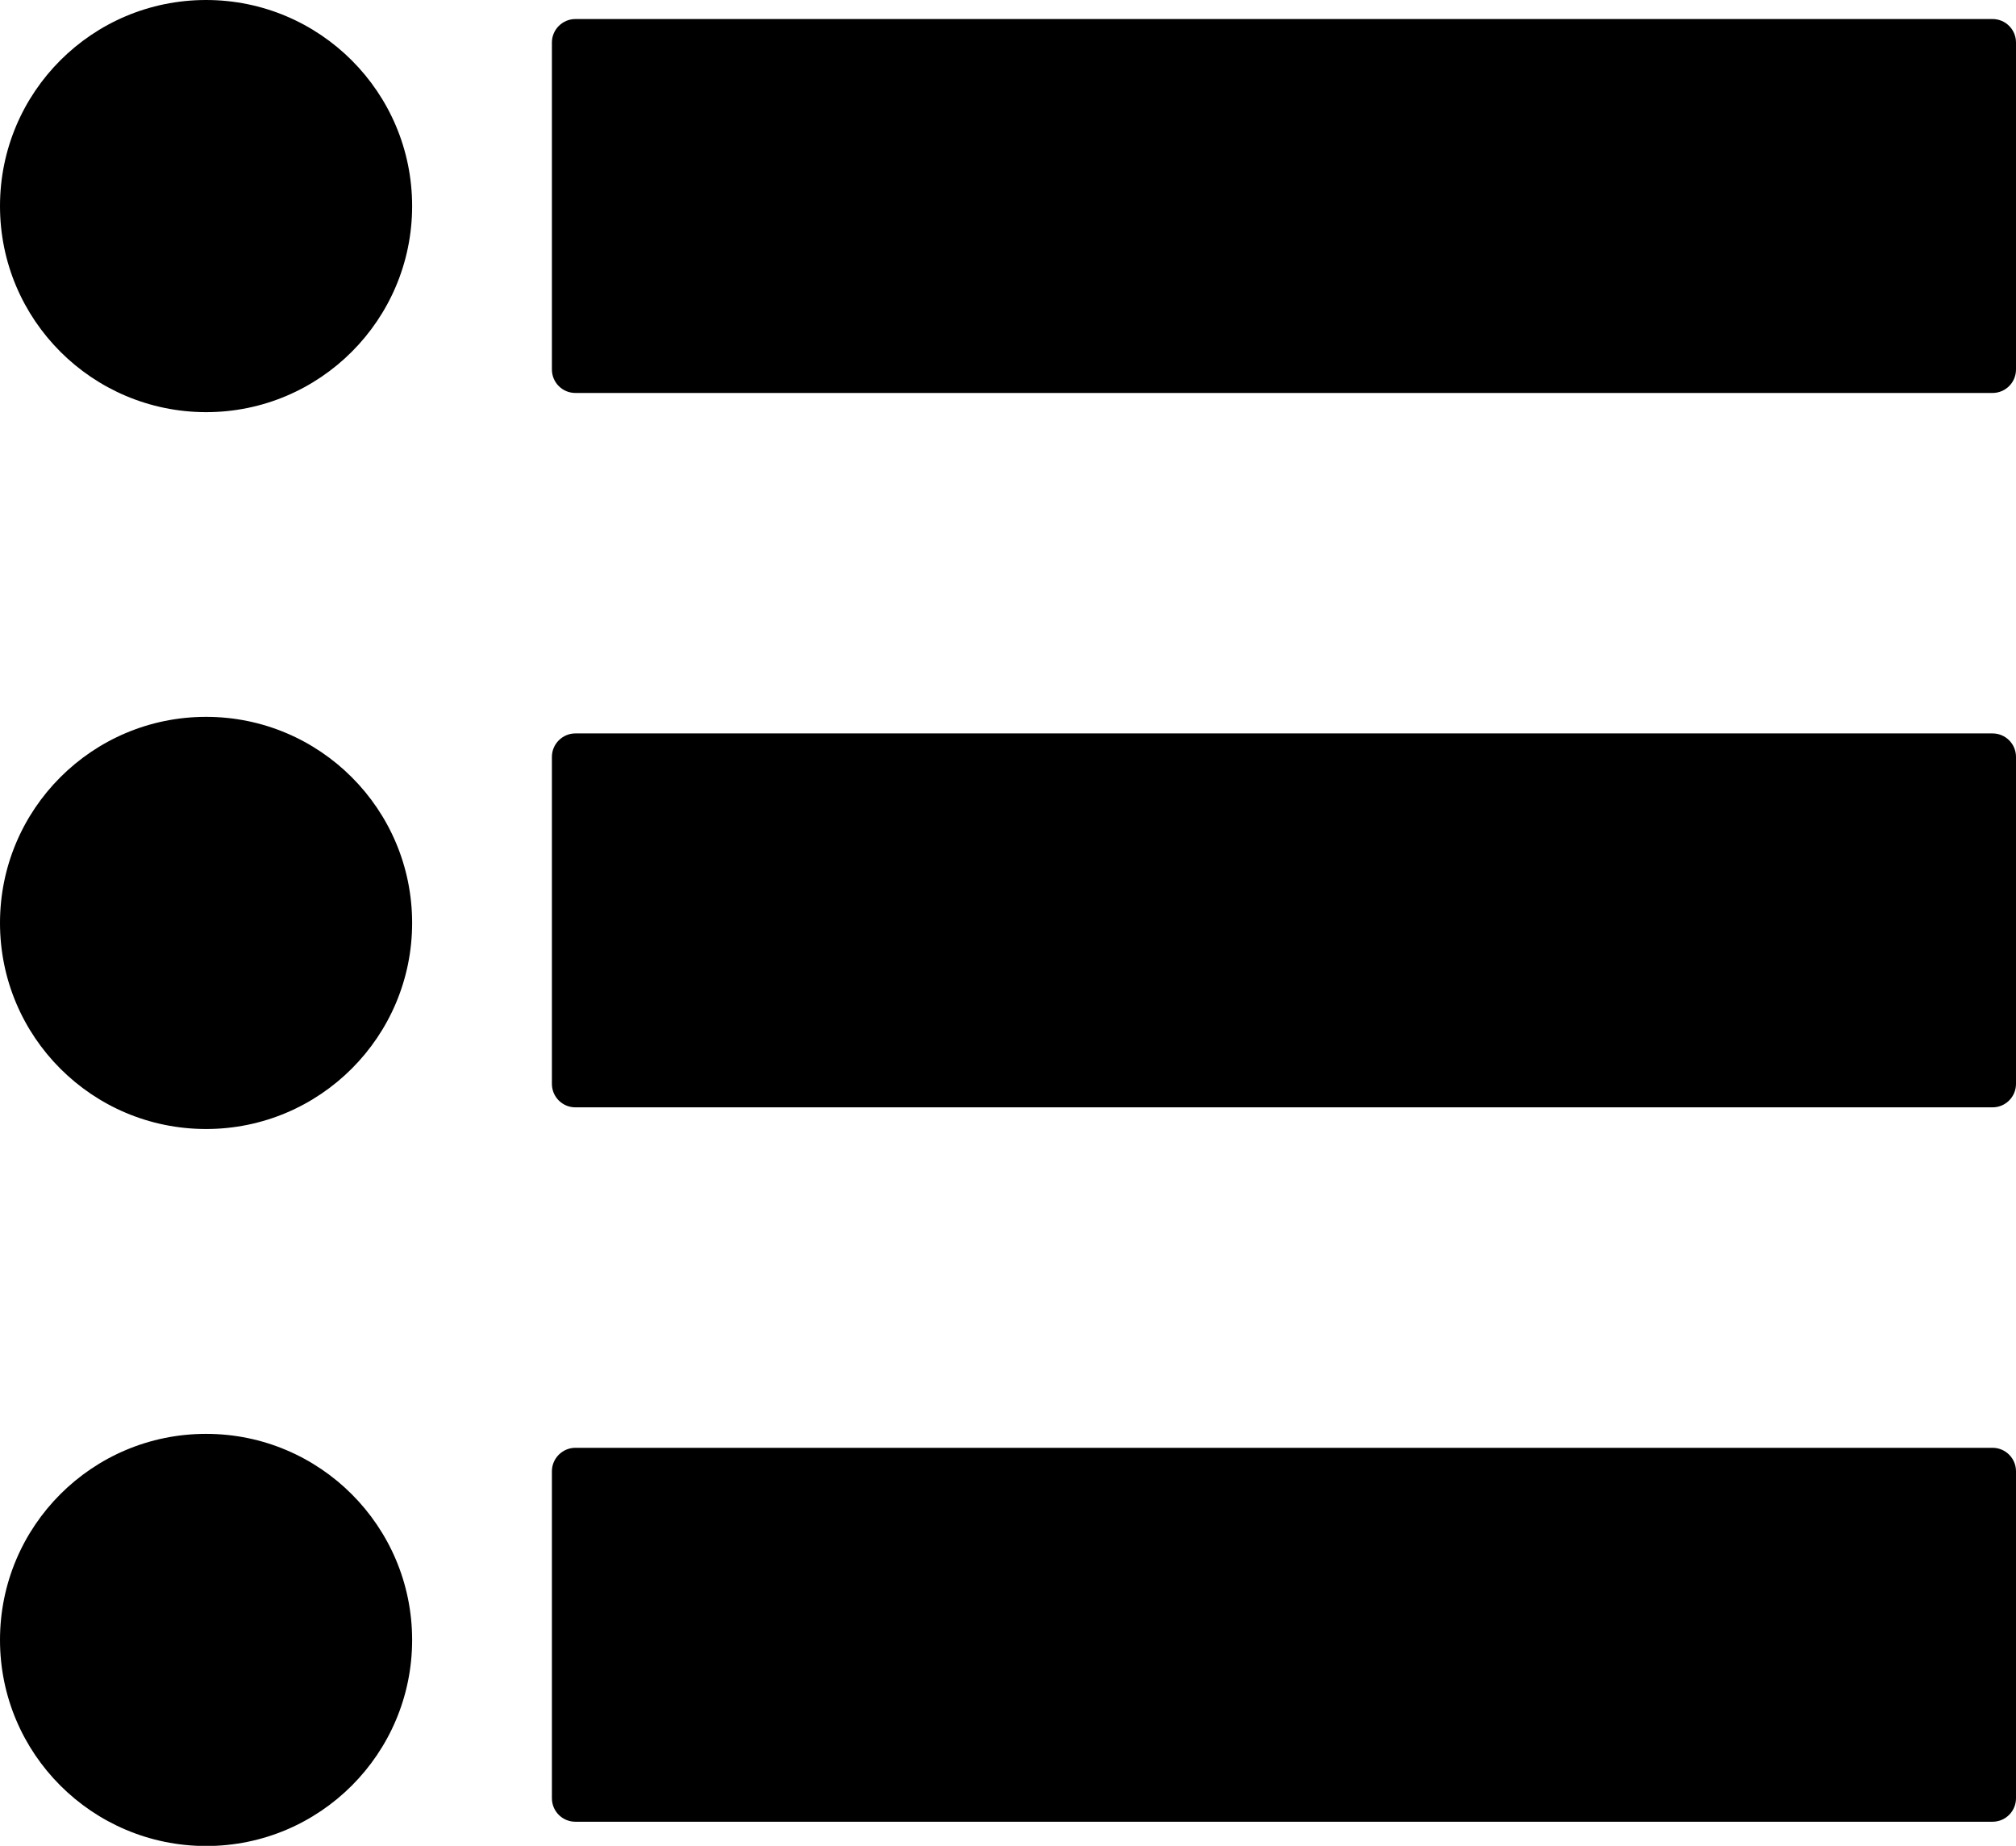 <?xml version="1.0" encoding="UTF-8"?>
<svg xmlns="http://www.w3.org/2000/svg" xmlns:xlink="http://www.w3.org/1999/xlink" version="1.1" id="Layer_1" x="0px" y="0px" viewBox="0 0 122.88 112.5" style="enable-background:new 0 0 122.88 112.5" xml:space="preserve">
  <style type="text/css">.st0{fill-rule:evenodd;clip-rule:evenodd;}</style>
  <g>
    <path class="st0" d="M12.56,87.39c6.93,0,12.56,5.62,12.56,12.56c0,6.93-5.62,12.56-12.56,12.56C5.62,112.5,0,106.88,0,99.95 C0,93.01,5.62,87.39,12.56,87.39L12.56,87.39z M35.07,88.24h86.38c0.79,0,1.43,0.64,1.43,1.43v19.93c0,0.79-0.64,1.43-1.43,1.43 H35.07c-0.79,0-1.43-0.64-1.43-1.43V89.67C33.64,88.88,34.29,88.24,35.07,88.24L35.07,88.24z M35.07,44.7h86.38 c0.79,0,1.43,0.64,1.43,1.43v19.93c0,0.79-0.64,1.43-1.43,1.43H35.07c-0.79,0-1.43-0.64-1.43-1.43V46.13 C33.64,45.34,34.29,44.7,35.07,44.7L35.07,44.7z M35.07,1.16h86.38c0.79,0,1.43,0.64,1.43,1.43v19.93c0,0.79-0.64,1.43-1.43,1.43 H35.07c-0.79,0-1.43-0.64-1.43-1.43V2.59C33.64,1.8,34.29,1.16,35.07,1.16L35.07,1.16z M12.56,43.69c6.93,0,12.56,5.62,12.56,12.56 c0,6.93-5.62,12.56-12.56,12.56C5.62,68.81,0,63.19,0,56.25C0,49.32,5.62,43.69,12.56,43.69L12.56,43.69z M12.56,0 c6.93,0,12.56,5.62,12.56,12.56c0,6.93-5.62,12.56-12.56,12.56C5.62,25.11,0,19.49,0,12.56C0,5.62,5.62,0,12.56,0L12.56,0z"></path>
  </g>
</svg>
